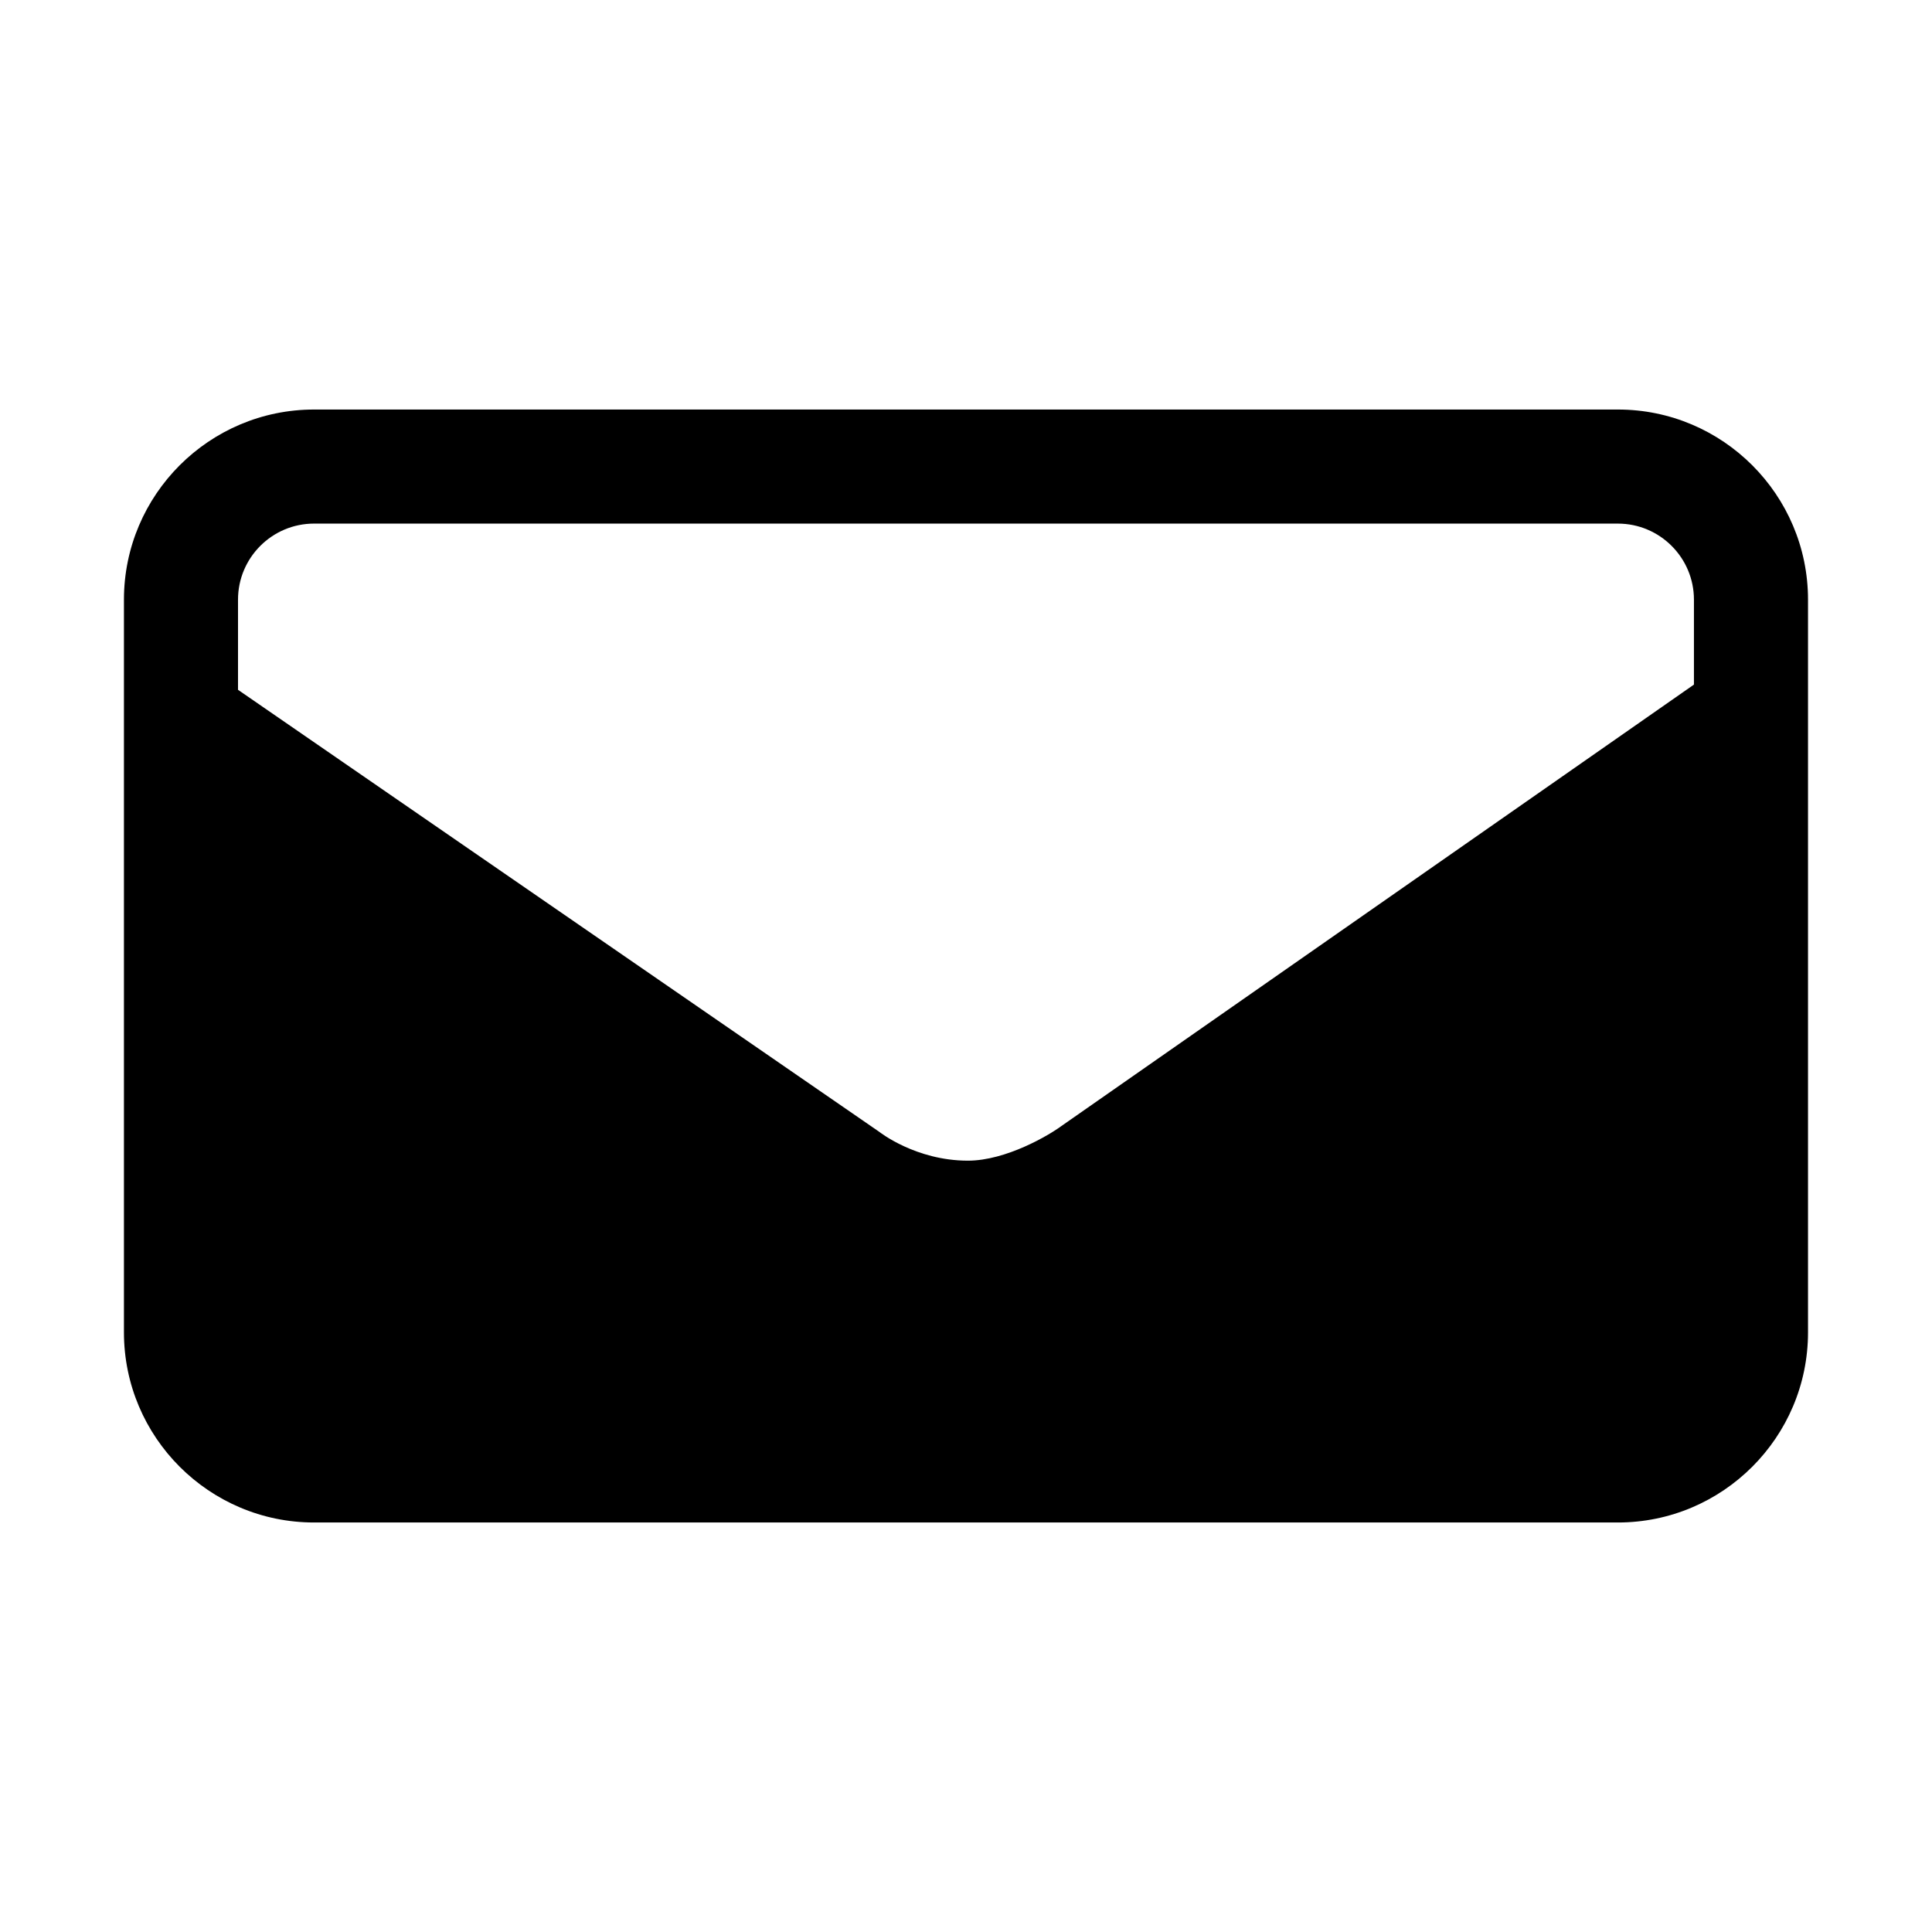 <?xml version="1.0" encoding="UTF-8"?>
<!-- Uploaded to: SVG Repo, www.svgrepo.com, Generator: SVG Repo Mixer Tools -->
<svg fill="#000000" width="800px" height="800px" version="1.1" viewBox="144 144 512 512" xmlns="http://www.w3.org/2000/svg">
 <path d="m572.77 252.53h-345.54c-27.781 0-50.383 22.602-50.383 50.383v194.18c0 27.781 22.602 50.383 50.383 50.383h345.53c27.781 0 50.383-22.602 50.383-50.383v-194.18c0-27.781-22.598-50.383-50.379-50.383zm-345.54 30.23h345.53c11.113 0 20.152 9.039 20.152 20.152v22.512l-167.62 116.98c-3.203 2.383-14.641 9.184-24.781 9.184-13.875 0-23.477-7.633-23.484-7.633l-169.95-117.15v-23.895c0-11.121 9.039-20.152 20.152-20.152z"/>
</svg>